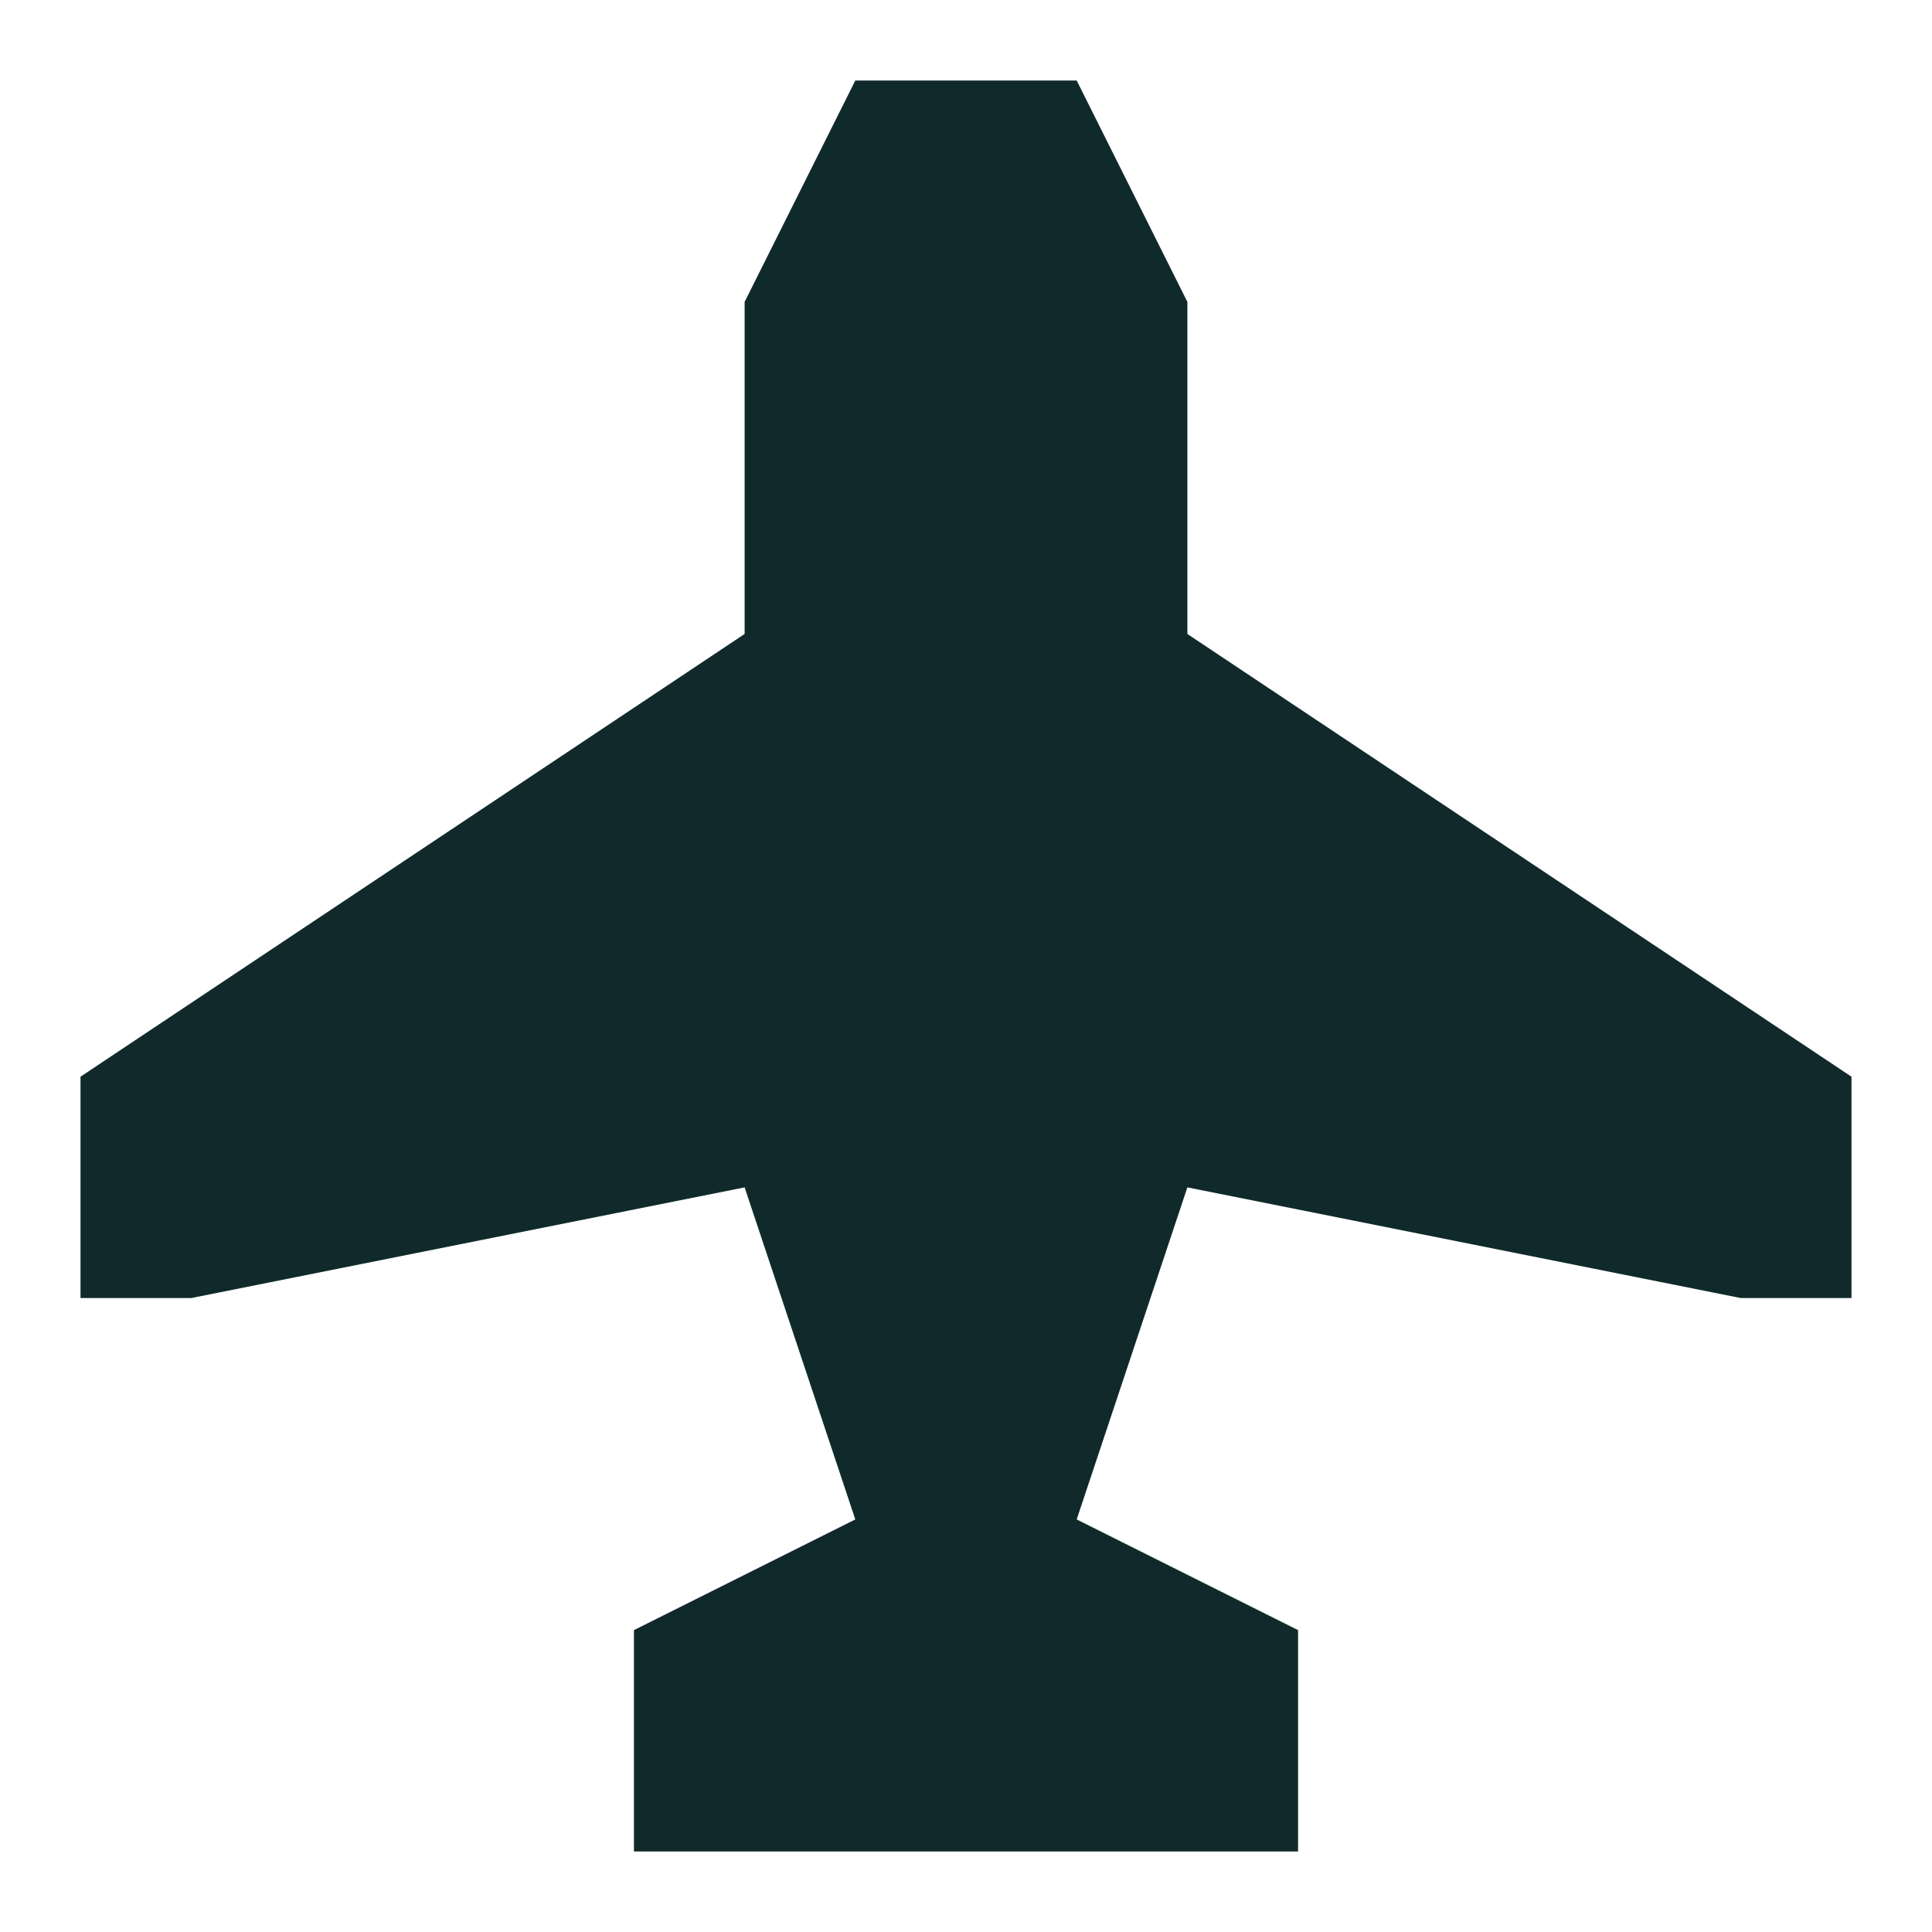 <?xml version="1.0" encoding="utf-8"?>
<svg width="24px" height="24px" viewBox="0 0 24 24" version="1.1" xmlns:xlink="http://www.w3.org/1999/xlink" xmlns="http://www.w3.org/2000/svg">
  <defs>
    <path d="M0 0L24 0L24 24L0 24L0 0Z" id="path_1" />
    <clipPath id="mask_1">
      <use xlink:href="#path_1" />
    </clipPath>
  </defs>
  <g id="plane">
    <path d="M0 0L24 0L24 24L0 24L0 0Z" id="Background" fill="none" stroke="none" />
    <g clip-path="url(#mask_1)">
      <path class="main-color" d="M9.625 0L8.25 2.75L8.25 6.875L0 12.375L0 15.125L1.375 15.125L8.25 13.75L9.625 17.875L6.875 19.25L6.875 22L15.125 22L15.125 19.25L12.375 17.875L13.75 13.75L20.625 15.125L22 15.125L22 12.375L13.75 6.875L13.75 2.75L12.375 0L9.625 0L9.625 0Z" transform="translate(1 1)" id="Shape" fill="#102a2b" stroke="none" />
    </g>
  </g>
</svg>